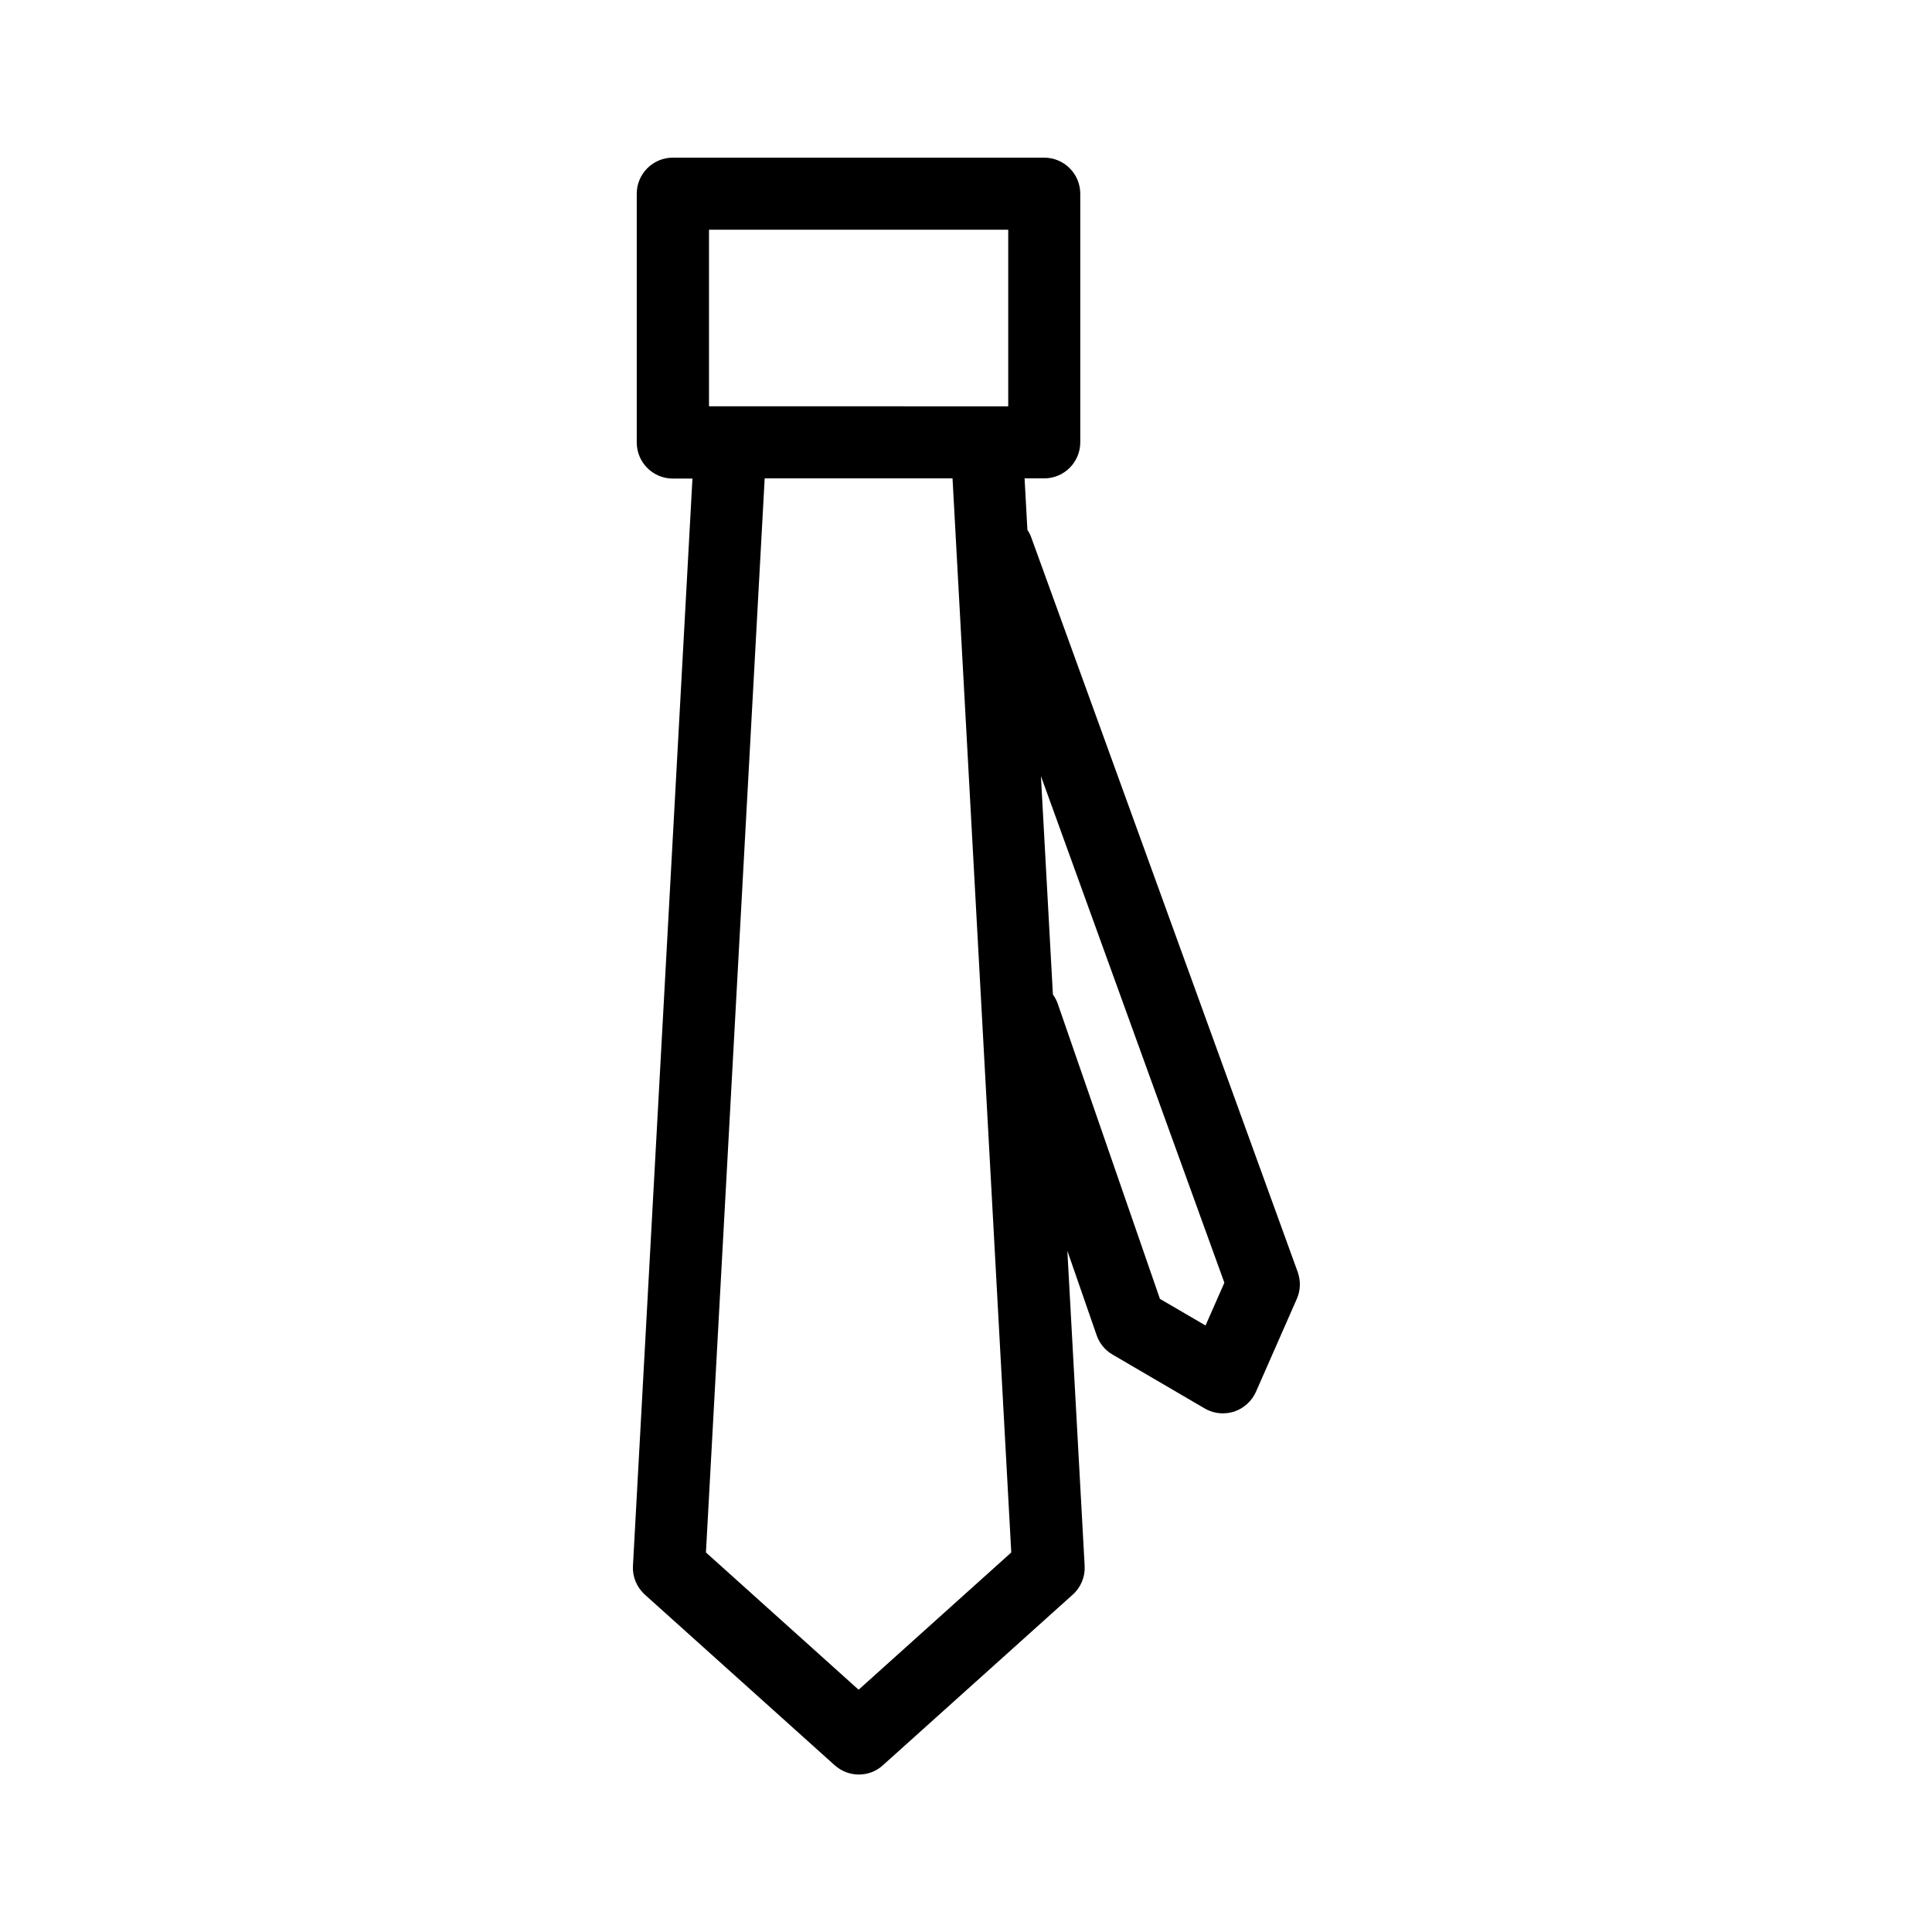 <?xml version="1.0" encoding="UTF-8"?>
<!-- The Best Svg Icon site in the world: iconSvg.co, Visit us! https://iconsvg.co -->
<svg fill="#000000" width="800px" height="800px" version="1.1" viewBox="144 144 512 512" xmlns="http://www.w3.org/2000/svg">
 <path d="m314.91 566.61 50.281 45.191c1.812 1.613 4.082 2.469 6.398 2.469 2.316 0 4.586-0.805 6.398-2.469l50.281-45.191c2.168-1.914 3.324-4.734 3.176-7.609l-4.586-83.531 7.758 22.371c0.754 2.168 2.215 3.981 4.231 5.141l24.383 14.258c1.461 0.855 3.125 1.309 4.836 1.309 1.008 0 1.965-0.152 2.973-0.453 2.57-0.855 4.684-2.769 5.793-5.238l10.832-24.637c1.008-2.266 1.059-4.785 0.25-7.106l-70.633-194.72c-0.25-0.707-0.605-1.359-1.008-1.965l-0.754-13.652h5.188c5.289 0 9.574-4.281 9.574-9.574v-65.848c0-5.289-4.281-9.574-9.574-9.574h-98.391c-5.289 0-9.574 4.281-9.574 9.574v65.898c0 5.289 4.281 9.574 9.574 9.574h5.188l-15.77 288.18c-0.152 2.867 1.008 5.641 3.176 7.606zm153.56-82.676-4.988 11.336-12.09-7.055-27.105-78.293c-0.301-0.855-0.754-1.664-1.258-2.367l-3.176-57.887zm-136.58-279.06h79.301v46.805l-79.301-0.004zm64.539 65.895 15.566 284.65-40.457 36.375-40.457-36.375 15.566-284.65z"/>
</svg>